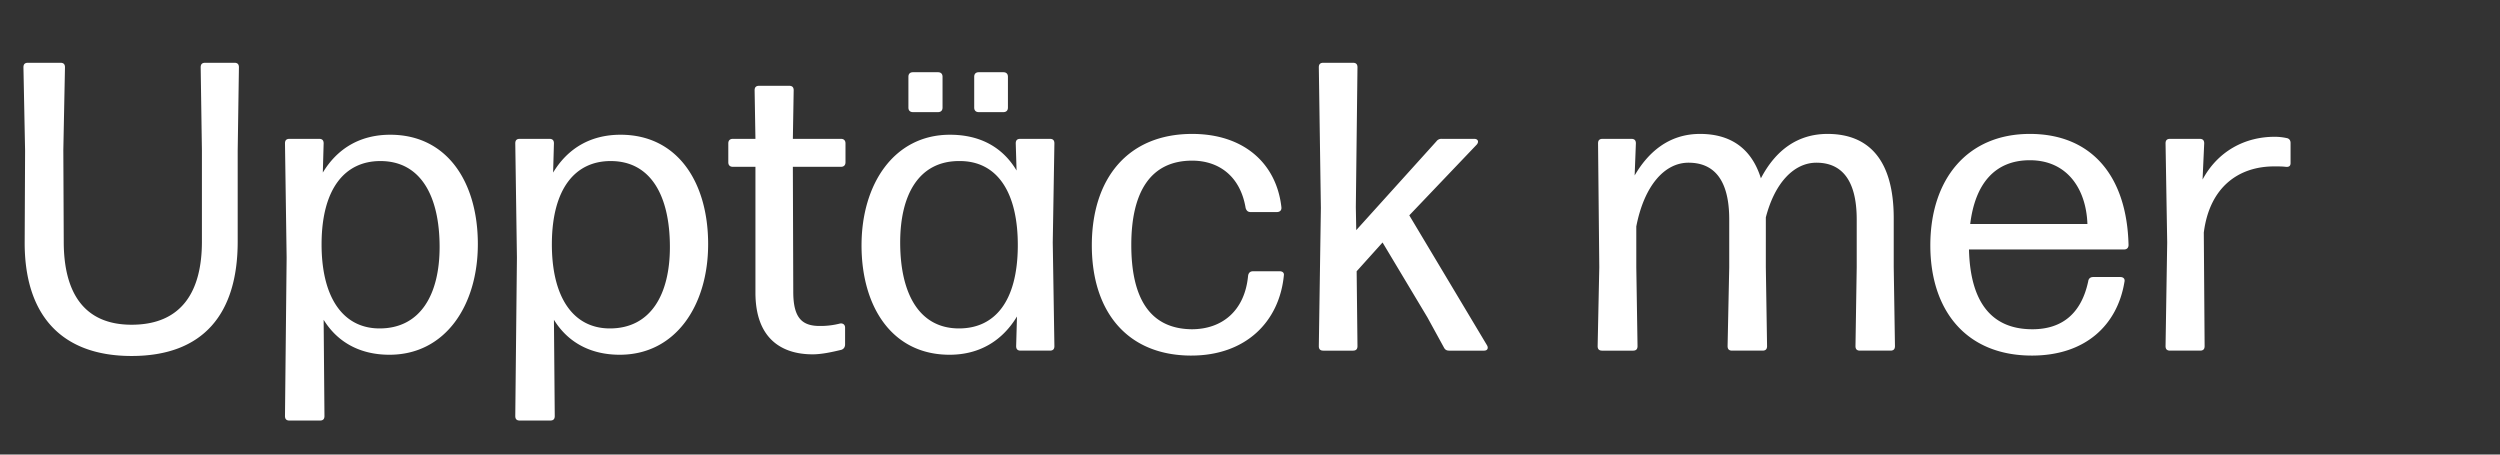 <svg width="85.11" height="15.475" viewBox="0 -0.037 85.11 15.475" xmlns="http://www.w3.org/2000/svg"><rect x="0" y="-0.037" width="85.11" height="15.475" fill="#333333" stroke="none"/><g fill="#fff"><path d="M4.48 12.082c2.436 0 3.612-1.428 3.612-3.892V5.096l.042-2.842c0-.112-.056-.154-.154-.154h-.994c-.098 0-.154.042-.154.154l.042 2.842V8.19c0 1.694-.686 2.828-2.394 2.828-1.652 0-2.31-1.134-2.31-2.828l-.014-3.122.056-2.814c0-.112-.056-.154-.154-.154H.952c-.098 0-.154.042-.154.154l.056 2.842L.84 8.19c-.014 2.464 1.218 3.892 3.64 3.892zM13.286 4.55c-1.036 0-1.806.476-2.296 1.288l.028-.994c0-.112-.056-.154-.154-.154H9.856c-.098 0-.154.042-.154.154l.056 3.892-.056 5.39c0 .112.056.154.154.154h1.036c.098 0 .154-.042.154-.154l-.028-3.276c.476.77 1.246 1.19 2.24 1.19 1.904 0 3.01-1.68 3.01-3.766 0-2.1-1.036-3.724-2.982-3.724zm-.364 6.594c-1.26 0-1.988-1.078-1.974-2.912.014-1.834.784-2.786 2.002-2.786 1.372 0 2.016 1.19 2.016 2.926 0 1.624-.658 2.772-2.044 2.772zM21.126 4.55c-1.036 0-1.806.476-2.296 1.288l.028-.994c0-.112-.056-.154-.154-.154h-1.008c-.098 0-.154.042-.154.154l.056 3.892-.056 5.39c0 .112.056.154.154.154h1.036c.098 0 .154-.042.154-.154l-.028-3.276c.476.77 1.246 1.19 2.24 1.19 1.904 0 3.01-1.68 3.01-3.766 0-2.1-1.036-3.724-2.982-3.724zm-.364 6.594c-1.26 0-1.988-1.078-1.974-2.912.014-1.834.784-2.786 2.002-2.786 1.372 0 2.016 1.19 2.016 2.926 0 1.624-.658 2.772-2.044 2.772zM26.866 2.884h-1.022c-.098 0-.154.042-.154.154l.028 1.652h-.77c-.098 0-.154.056-.154.154v.644c0 .098.056.154.154.154h.77v4.284c0 1.568.896 2.1 1.946 2.1.322 0 .686-.084.98-.154.084-.028.126-.098.126-.182v-.574c0-.098-.07-.154-.168-.14a2.665 2.665 0 01-.7.084c-.602 0-.896-.28-.896-1.162l-.014-4.256h1.638c.098 0 .154-.056.154-.154v-.644c0-.098-.056-.154-.154-.154h-1.638l.028-1.652c0-.112-.056-.154-.154-.154zM31.934 2.422h-.854c-.098 0-.154.056-.154.154v1.05c0 .098.056.154.154.154h.854c.098 0 .154-.056.154-.154v-1.05c0-.098-.056-.154-.154-.154zm2.226 0h-.84c-.098 0-.154.056-.154.154v1.05c0 .098.056.154.154.154h.84c.098 0 .154-.056.154-.154v-1.05c0-.098-.056-.154-.154-.154zm.448 3.346c-.476-.798-1.246-1.218-2.268-1.218-1.904 0-3.01 1.68-3.01 3.766 0 2.086 1.036 3.724 2.996 3.724 1.036 0 1.806-.49 2.296-1.302l-.028 1.008c0 .112.056.154.154.154h.994c.098 0 .154-.042.154-.154l-.056-3.528.056-3.374c0-.112-.056-.154-.154-.154h-1.008c-.098 0-.154.042-.154.154zm-1.96 5.376c-1.358 0-2.002-1.19-2.002-2.926 0-1.638.644-2.786 2.03-2.772 1.274 0 1.988 1.064 1.974 2.912-.014 1.848-.77 2.786-2.002 2.786zM40.558 12.068c1.848 0 2.996-1.148 3.15-2.73.014-.084-.042-.14-.14-.14h-.91c-.098 0-.154.056-.168.154-.112 1.19-.882 1.82-1.918 1.82-1.4-.014-2.058-1.022-2.058-2.87 0-1.806.658-2.87 2.072-2.87.896 0 1.638.518 1.82 1.61.028.098.084.14.168.14h.896c.098 0 .168-.056.154-.168-.168-1.484-1.274-2.492-3.038-2.492-2.198 0-3.416 1.526-3.416 3.794s1.218 3.752 3.388 3.752zM48.902 4.774l-2.73 3.024-.014-.784.056-4.76c0-.112-.056-.154-.154-.154h-1.008c-.098 0-.154.042-.154.154l.07 4.788-.07 4.704c0 .112.056.154.154.154h1.008c.098 0 .154-.042.154-.154l-.028-2.548.882-.98 1.526 2.548.56 1.022c.042.084.098.112.182.112h1.19c.112 0 .154-.084.098-.182l-2.646-4.424 2.296-2.408c.084-.098.042-.196-.084-.196h-1.106a.205.205 0 00-.182.084zM64.47 9.058V7.392c0-1.974-.84-2.87-2.254-2.87-1.008 0-1.764.546-2.268 1.512-.322-1.036-1.05-1.512-2.072-1.512-1.078 0-1.778.644-2.226 1.414l.042-1.092c0-.112-.056-.154-.154-.154h-.98c-.098 0-.154.042-.154.154l.042 4.214-.056 2.688c0 .112.056.154.154.154h1.05c.098 0 .154-.042.154-.154l-.042-2.688V7.672c.266-1.372.952-2.17 1.778-2.17.84 0 1.386.546 1.386 1.932v1.624l-.056 2.688c0 .112.056.154.154.154h1.036c.098 0 .154-.042.154-.154l-.042-2.688V7.364c.308-1.19.966-1.862 1.722-1.862.826 0 1.372.546 1.372 1.932v1.624l-.042 2.688c0 .112.056.154.154.154h1.036c.098 0 .154-.042.154-.154zM69.188 11.172c-1.4 0-2.114-.938-2.156-2.716h5.278c.098 0 .154-.056.154-.154-.056-2.366-1.274-3.78-3.36-3.78-2.128 0-3.388 1.54-3.388 3.794 0 2.198 1.204 3.752 3.458 3.752 1.834 0 2.912-1.05 3.15-2.506.028-.112-.042-.168-.14-.168h-.924c-.084 0-.154.042-.168.14-.224 1.064-.854 1.638-1.904 1.638zm-.084-5.754c1.274 0 1.918.98 1.96 2.17h-3.99c.168-1.372.84-2.17 2.03-2.17zM75.026 7.882c.196-1.554 1.19-2.254 2.394-2.254.154 0 .28 0 .392.014.112.014.168-.028.168-.126V4.83c0-.084-.042-.154-.14-.168a1.9 1.9 0 00-.406-.042c-1.008 0-1.932.49-2.45 1.456l.056-1.232c0-.112-.056-.154-.154-.154h-1.008c-.098 0-.154.042-.154.154l.056 3.374-.056 3.528c0 .112.056.154.154.154H74.9c.098 0 .154-.042.154-.154z"/></g></svg>